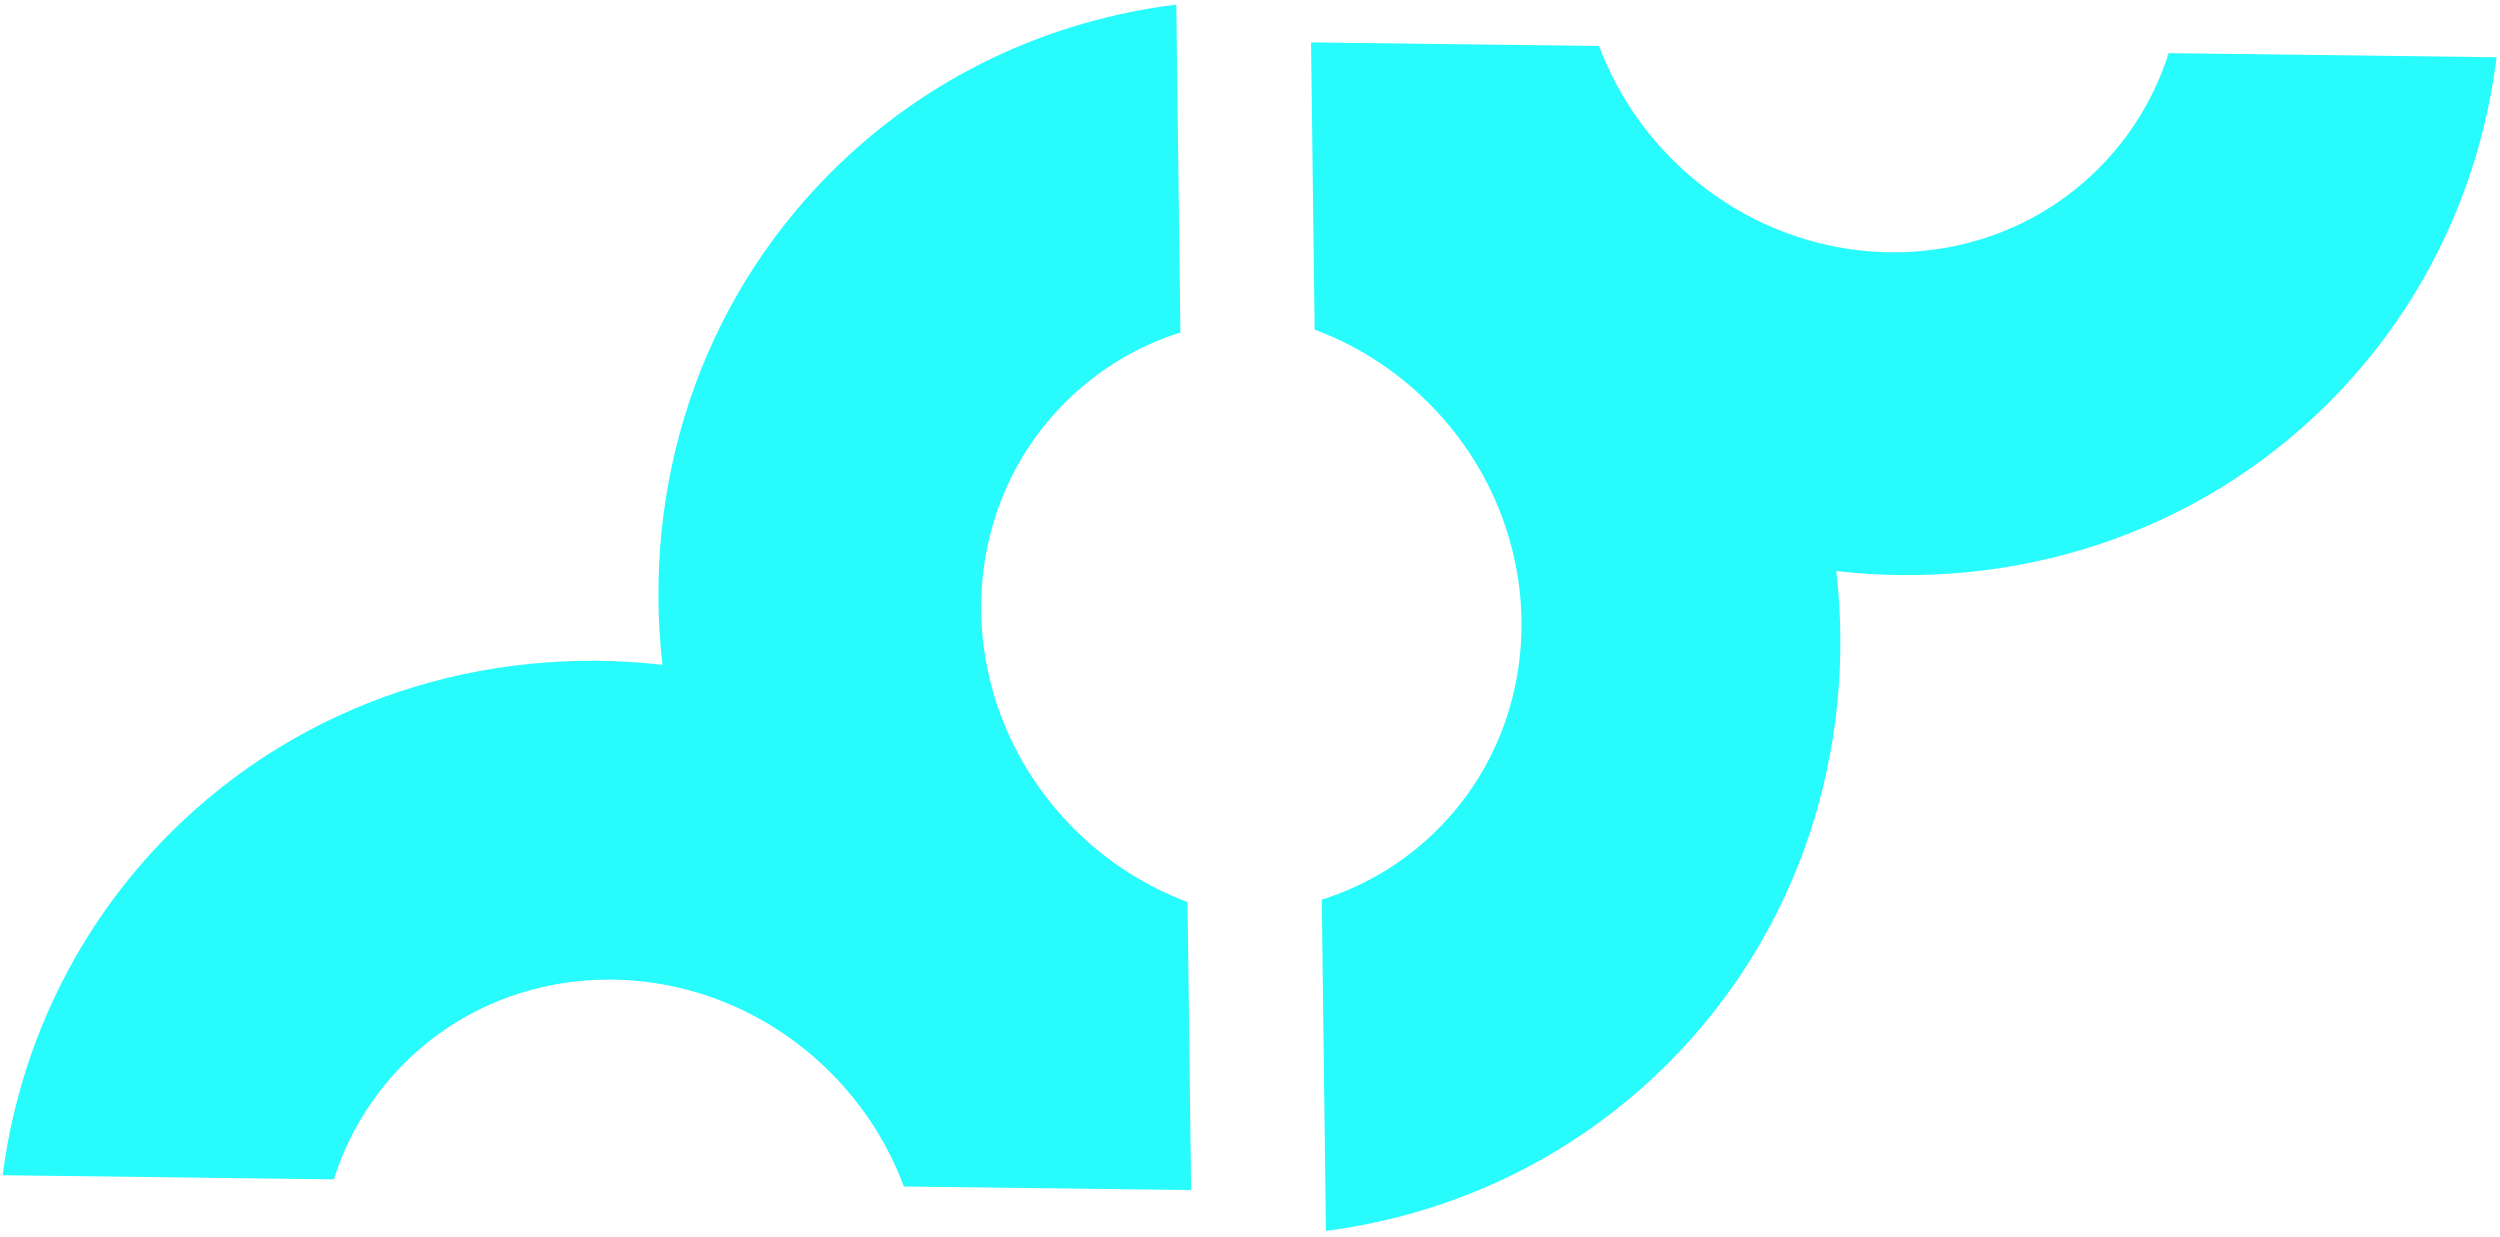 <svg width="384" height="190" viewBox="0 0 384 190" fill="none" xmlns="http://www.w3.org/2000/svg">
<path d="M245.618 7.068C247.982 13.393 251.732 19.364 256.863 24.494C275.325 42.956 304.642 43.574 322.342 25.874C327.456 20.76 331.038 14.675 333.105 8.164L383.476 8.794C381.046 28.351 372.475 47.061 357.7 61.837C337.283 82.253 309.353 90.821 282.06 87.715C285.166 115.008 276.598 142.937 256.182 163.354C241.538 177.997 223.029 186.545 203.663 189.063L203.025 138.182C209.57 136.119 215.688 132.529 220.825 127.392C238.524 109.691 237.907 80.375 219.445 61.912C214.29 56.758 208.288 52.995 201.93 50.633L201.378 6.514L245.618 7.068Z" fill="#27FBFB"/>
<path d="M127.63 26.478C142.407 11.702 161.12 3.131 180.678 0.701L181.309 51.065C174.796 53.132 168.708 56.715 163.593 61.83C145.894 79.53 146.511 108.847 164.973 127.309C170.105 132.441 176.078 136.191 182.404 138.555L182.958 182.798L138.835 182.246C136.473 175.886 132.71 169.883 127.554 164.727C109.092 146.266 79.776 145.647 62.076 163.347C56.938 168.485 53.345 174.605 51.283 181.15L0.405 180.513C2.923 161.148 11.47 142.639 26.113 127.996C46.529 107.58 74.459 99.011 101.752 102.117C98.646 74.824 107.215 46.895 127.63 26.478Z" fill="#27FBFB"/>
</svg>
